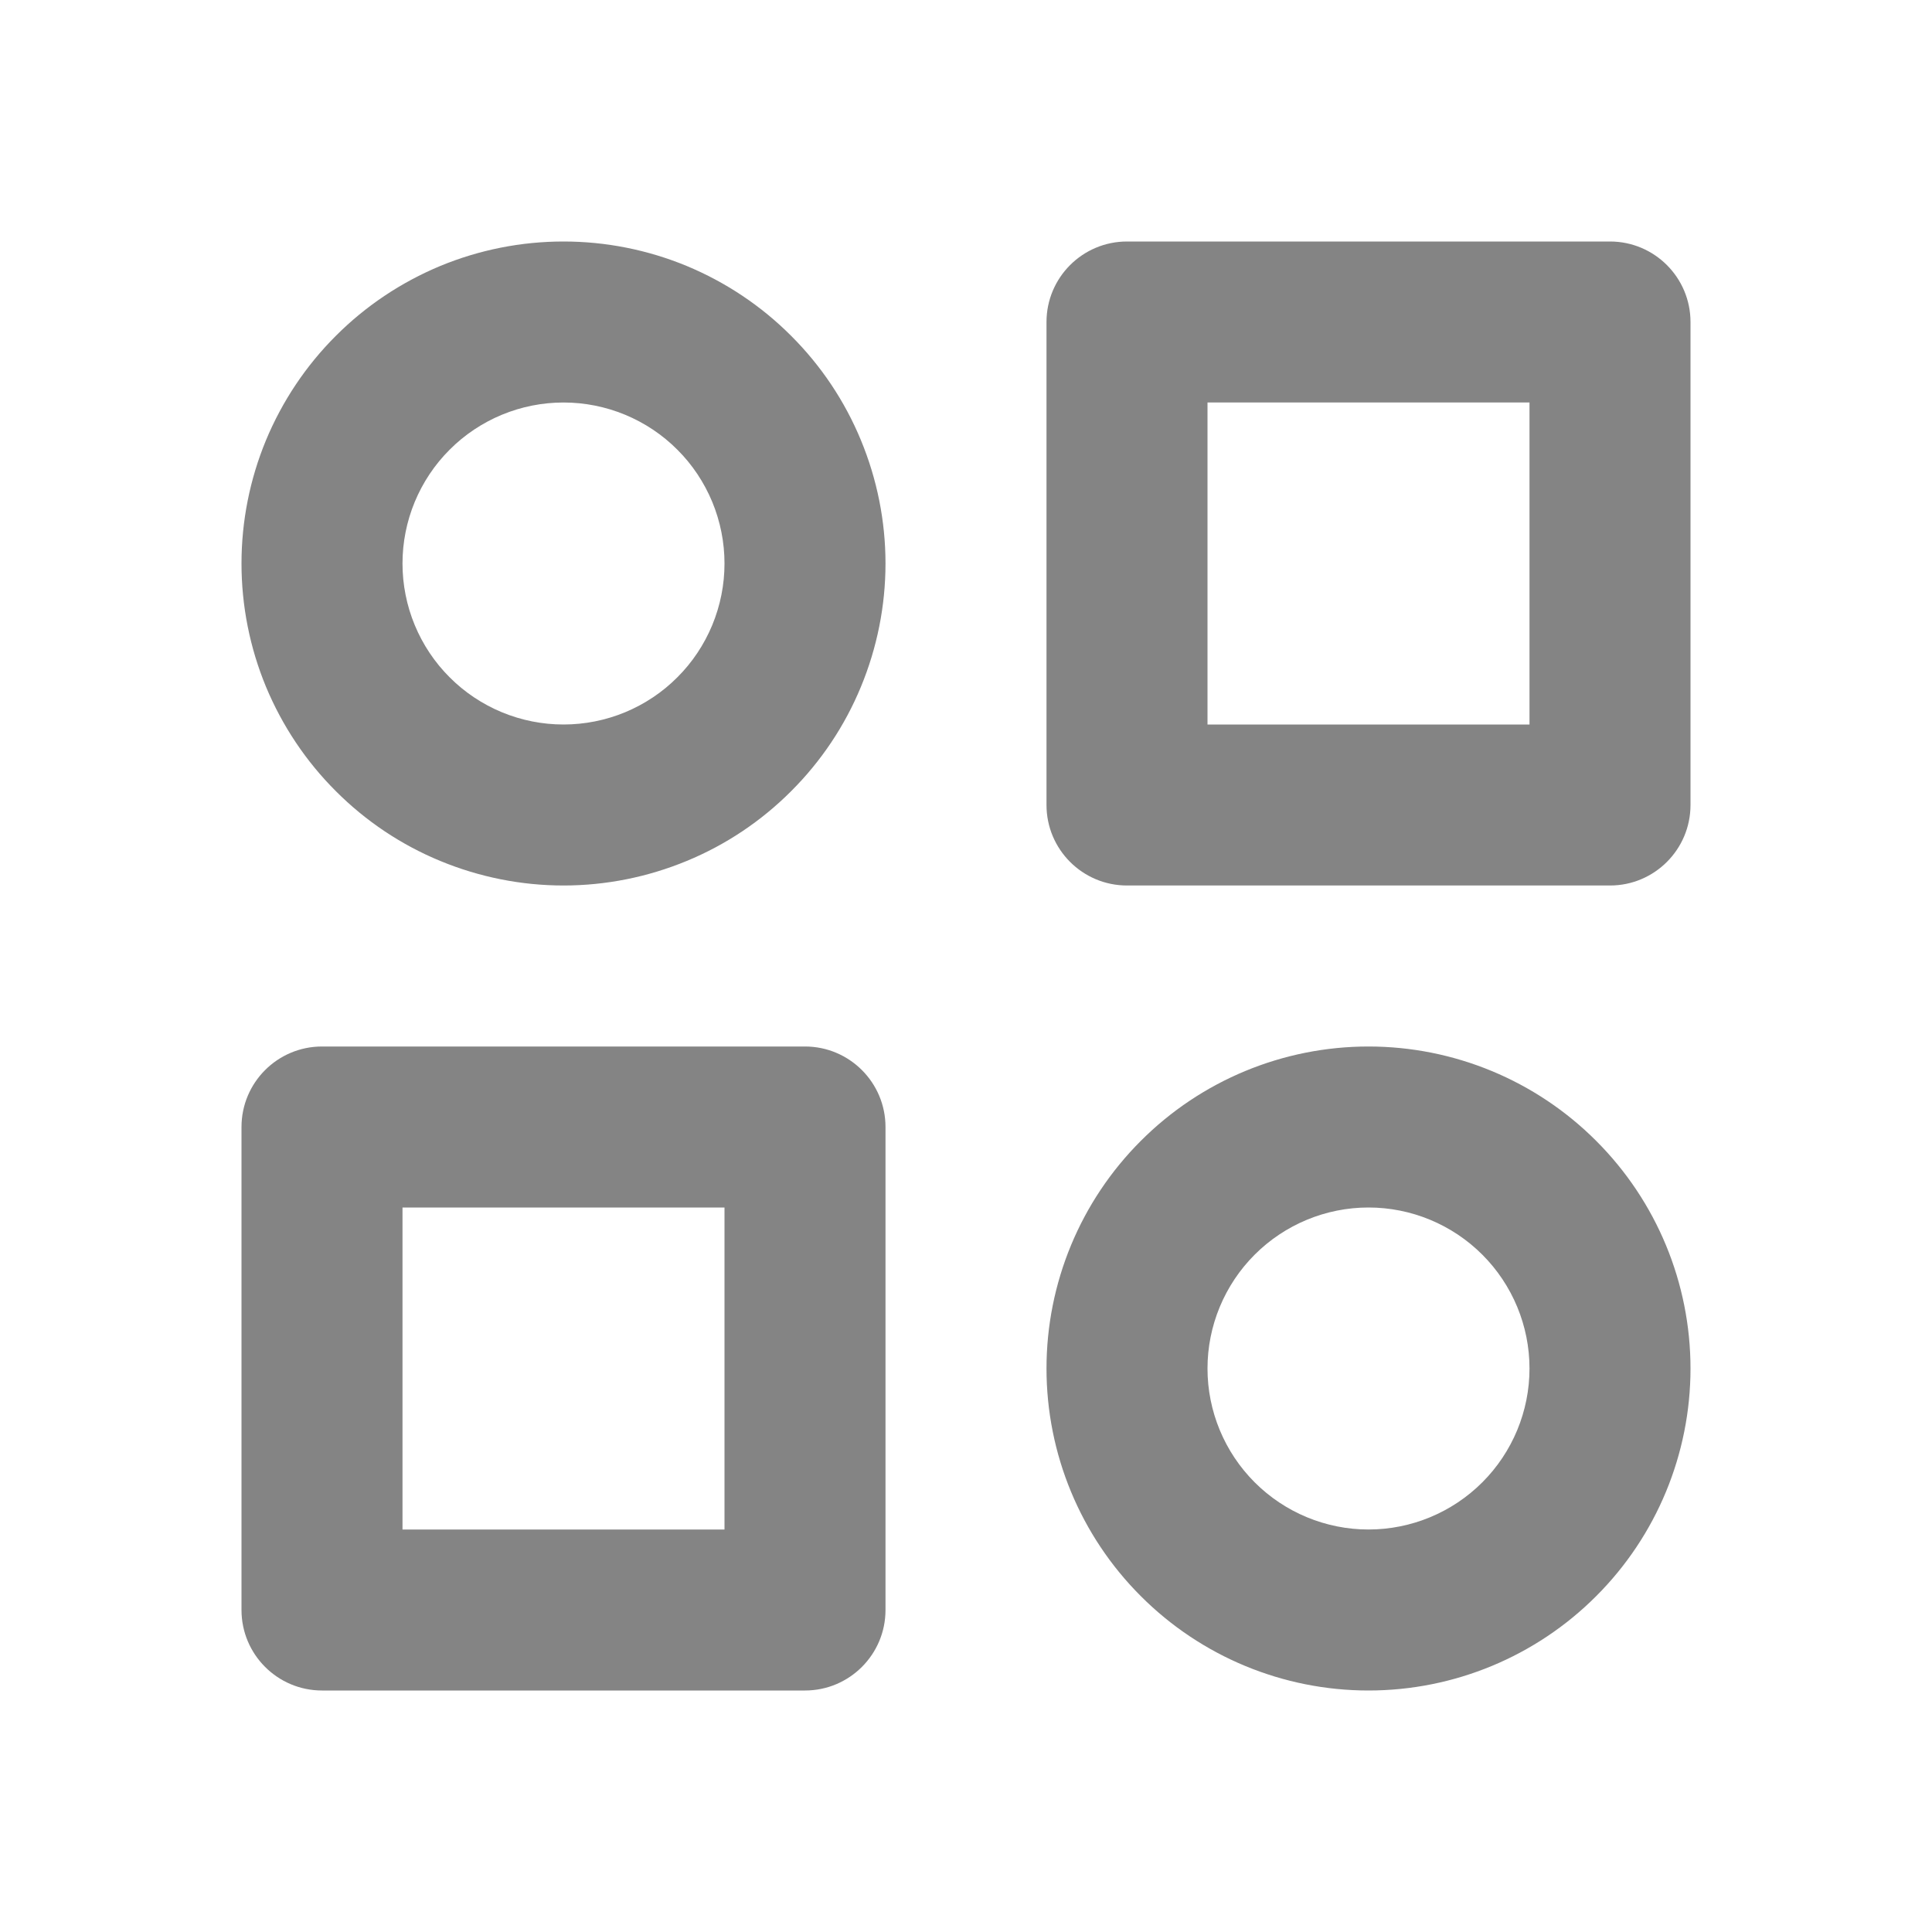 <svg width="24" height="24" viewBox="0 0 24 24" fill="none" xmlns="http://www.w3.org/2000/svg">
<path fill-rule="evenodd" clip-rule="evenodd" d="M5.469 3.304C5.955 3.103 6.475 3 7 3C7.525 3 8.045 3.103 8.531 3.304C9.016 3.506 9.457 3.8 9.828 4.172C10.2 4.543 10.495 4.984 10.695 5.469C10.896 5.955 11 6.475 11 7C11 7.525 10.896 8.045 10.695 8.531C10.495 9.016 10.2 9.457 9.828 9.828C9.457 10.2 9.016 10.495 8.531 10.695C8.045 10.896 7.525 11 7 11C6.475 11 5.955 10.896 5.469 10.695C4.984 10.495 4.543 10.2 4.172 9.828C3.8 9.457 3.506 9.016 3.304 8.531C3.103 8.045 3 7.525 3 7C3 6.475 3.103 5.955 3.304 5.469C3.506 4.984 3.8 4.543 4.172 4.172C4.543 3.8 4.984 3.506 5.469 3.304ZM7 5C6.737 5 6.477 5.052 6.235 5.152C5.992 5.253 5.771 5.4 5.586 5.586C5.4 5.771 5.253 5.992 5.152 6.235C5.052 6.477 5 6.737 5 7C5 7.263 5.052 7.523 5.152 7.765C5.253 8.008 5.4 8.229 5.586 8.414C5.771 8.6 5.992 8.747 6.235 8.848C6.477 8.948 6.737 9 7 9C7.263 9 7.523 8.948 7.765 8.848C8.008 8.747 8.229 8.6 8.414 8.414C8.6 8.229 8.747 8.008 8.848 7.765C8.948 7.523 9 7.263 9 7C9 6.737 8.948 6.477 8.848 6.235C8.747 5.992 8.6 5.771 8.414 5.586C8.229 5.4 8.008 5.253 7.765 5.152C7.523 5.052 7.263 5 7 5ZM13 4C13 3.448 13.448 3 14 3H20C20.552 3 21 3.448 21 4V10C21 10.552 20.552 11 20 11H14C13.448 11 13 10.552 13 10V4ZM15 5V9H19V5H15ZM3 14C3 13.448 3.448 13 4 13H10C10.552 13 11 13.448 11 14V20C11 20.552 10.552 21 10 21H4C3.448 21 3 20.552 3 20V14ZM5 15V19H9V15H5ZM14.172 14.172C14.922 13.421 15.939 13 17 13C18.061 13 19.078 13.421 19.828 14.172C20.579 14.922 21 15.939 21 17C21 18.061 20.579 19.078 19.828 19.828C19.078 20.579 18.061 21 17 21C15.939 21 14.922 20.579 14.172 19.828C13.421 19.078 13 18.061 13 17C13 15.939 13.421 14.922 14.172 14.172ZM17 15C16.47 15 15.961 15.211 15.586 15.586C15.211 15.961 15 16.47 15 17C15 17.53 15.211 18.039 15.586 18.414C15.961 18.789 16.47 19 17 19C17.53 19 18.039 18.789 18.414 18.414C18.789 18.039 19 17.53 19 17C19 16.47 18.789 15.961 18.414 15.586C18.039 15.211 17.53 15 17 15Z" fill="#848484"/>
</svg>
